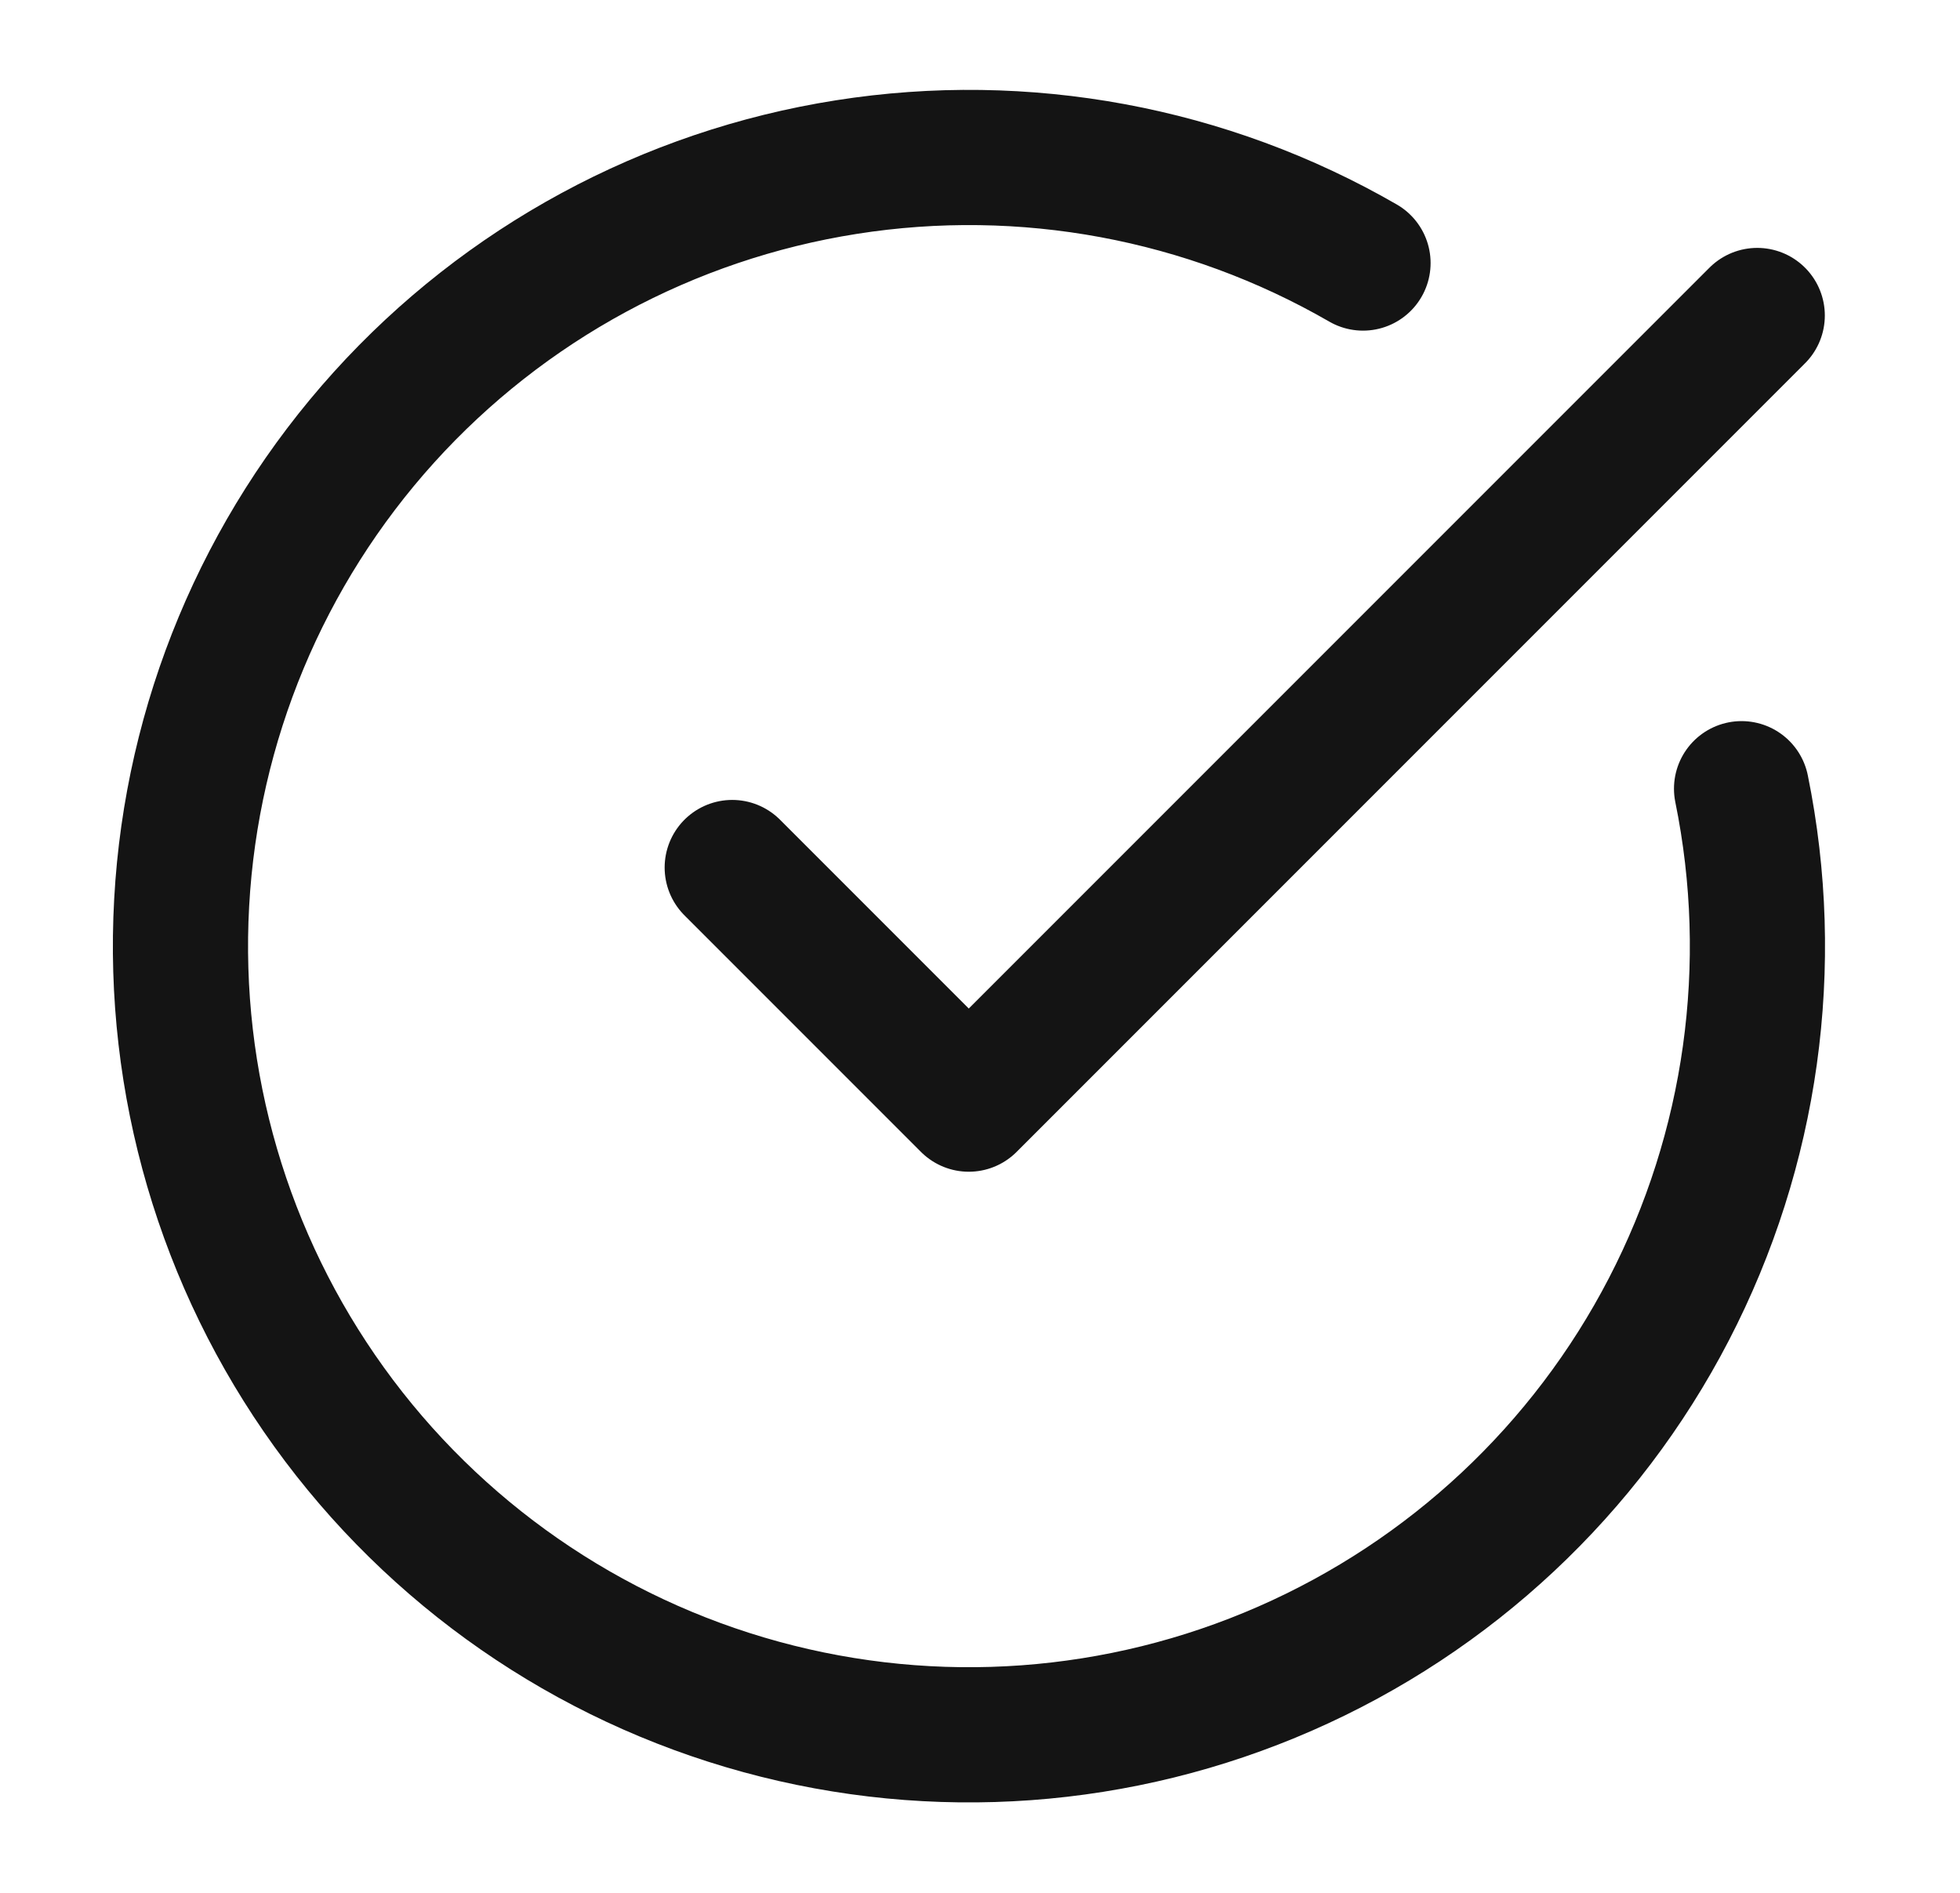 <svg width="29" height="28" viewBox="0 0 29 28" fill="none" xmlns="http://www.w3.org/2000/svg">
<g clip-path="url(#clip0_308_1514)">
<path d="M25.768 11.667C26.301 14.281 25.921 17 24.692 19.369C23.464 21.738 21.46 23.613 19.015 24.683C16.57 25.754 13.833 25.953 11.259 25.249C8.685 24.545 6.43 22.98 4.87 20.815C3.31 18.65 2.54 16.015 2.688 13.351C2.835 10.686 3.892 8.153 5.681 6.173C7.471 4.193 9.885 2.887 12.521 2.472C15.157 2.056 17.856 2.557 20.167 3.891M10.834 12.833L14.334 16.333L26 4.667" stroke="#141414" stroke-width="2" stroke-linecap="round" stroke-linejoin="round"/>
</g>
<defs>
<clipPath id="clip0_308_1514">
<rect width="28" height="28" fill="white" transform="translate(0.334)"/>
</clipPath>
</defs>
</svg>
